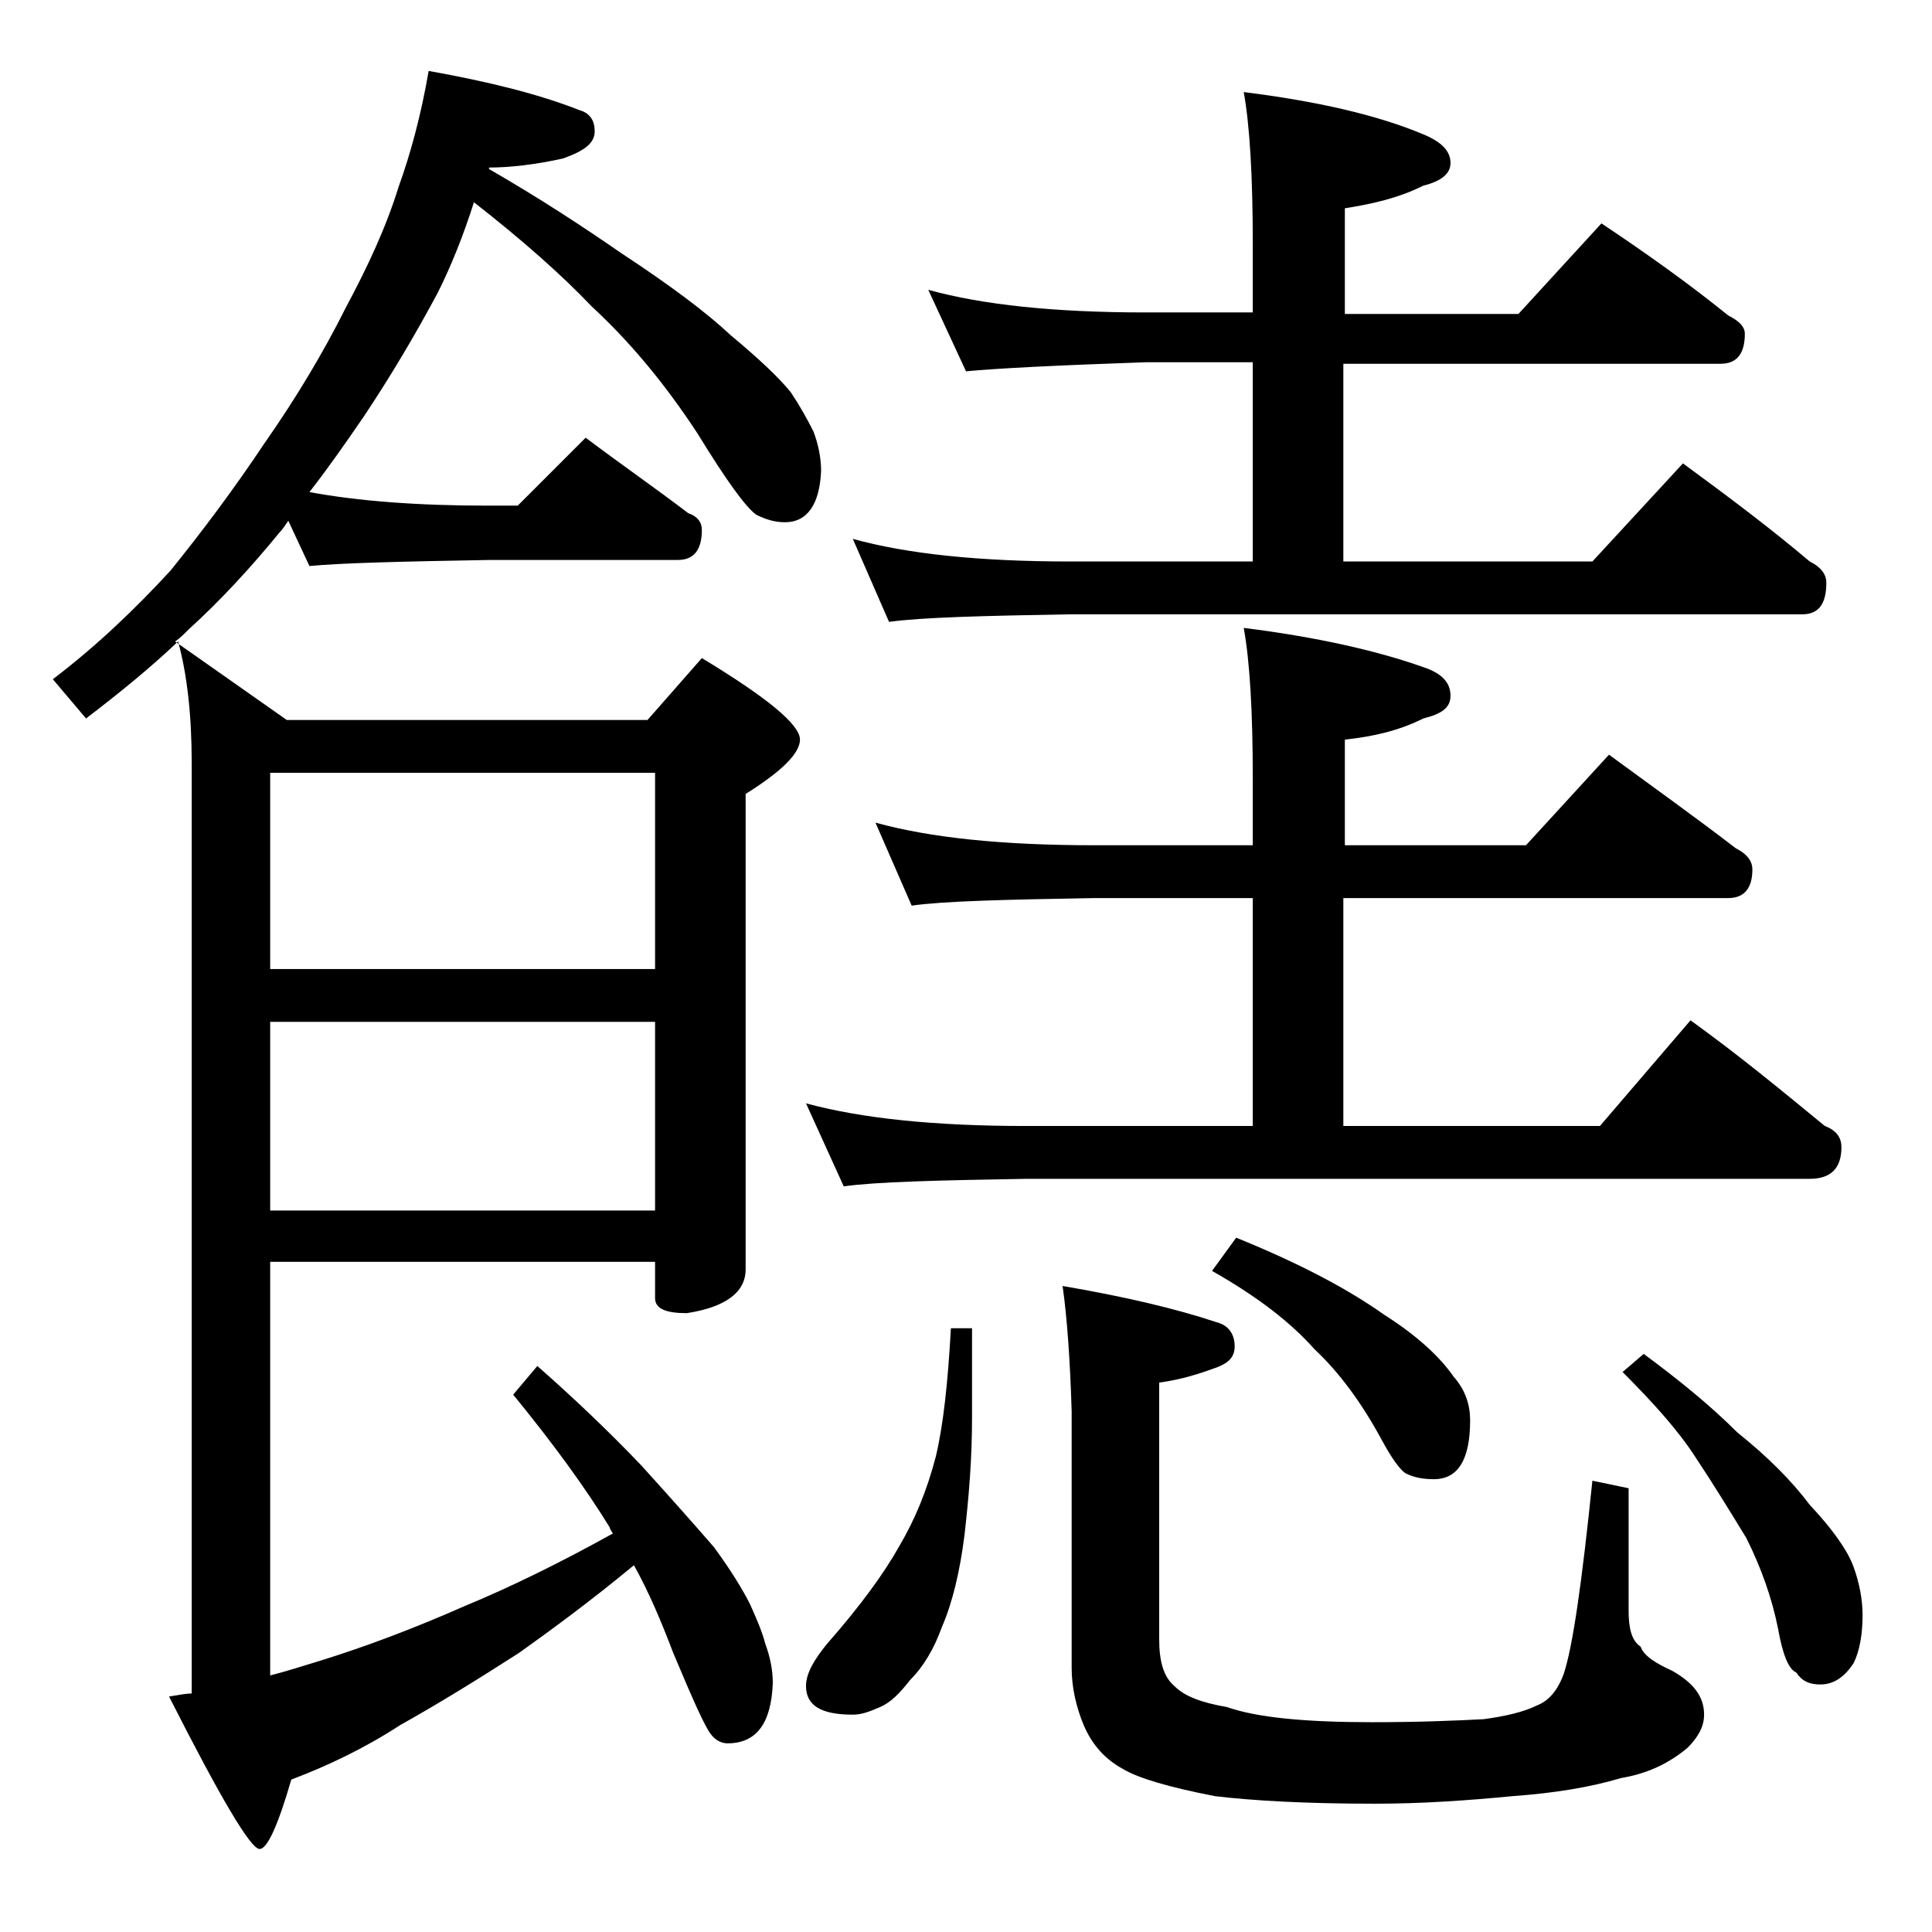 <?xml version="1.0" encoding="utf-8"?>
<!-- Generator: Adobe Illustrator 18.0.0, SVG Export Plug-In . SVG Version: 6.00 Build 0)  -->
<!DOCTYPE svg PUBLIC "-//W3C//DTD SVG 1.1//EN" "http://www.w3.org/Graphics/SVG/1.1/DTD/svg11.dtd">
<svg version="1.1" id="Layer_1" xmlns="http://www.w3.org/2000/svg" xmlns:xlink="http://www.w3.org/1999/xlink" x="0px" y="0px"
	 viewBox="0 0 128 128" enable-background="new 0 0 128 128" xml:space="preserve">
<path d="M28.4,4.7c3.9,0.7,7.2,1.5,10,2.6c0.7,0.2,1,0.7,1,1.4c0,0.8-0.7,1.3-2.1,1.8c-1.8,0.4-3.5,0.6-4.9,0.6v0.1
	c3.3,1.9,6.2,3.8,8.8,5.6c3.2,2.1,5.6,3.9,7.2,5.4c1.8,1.5,3.2,2.8,4,3.8c0.6,0.9,1.1,1.8,1.5,2.6c0.3,0.8,0.5,1.7,0.5,2.6
	c-0.1,2.2-0.9,3.4-2.4,3.4c-0.7,0-1.3-0.2-1.9-0.5c-0.7-0.5-2-2.3-3.9-5.4c-2.1-3.2-4.4-6-7-8.4c-2-2.1-4.6-4.4-7.8-6.9
	c-0.7,2.2-1.5,4.2-2.4,6c-1.5,2.8-3.1,5.5-4.9,8.2c-1.3,1.9-2.5,3.6-3.6,5c3.2,0.6,7.2,0.9,11.8,0.9h2l4.5-4.5
	c2.4,1.8,4.7,3.4,6.8,5c0.6,0.2,0.9,0.6,0.9,1.1c0,1.3-0.5,2-1.6,2H32.4c-5.8,0.1-9.8,0.2-11.9,0.4l-1.4-3c-0.2,0.3-0.4,0.6-0.6,0.8
	c-1.8,2.2-3.8,4.4-6,6.4c-0.3,0.3-0.6,0.6-0.9,0.8l7.4,5.2h23.9l3.6-4.1C50.8,46.2,53,48,53,49c0,0.9-1.2,2.1-3.6,3.6v31.5
	c0,1.5-1.3,2.5-3.9,2.9c-1.4,0-2.1-0.3-2.1-1v-2.4H17.9V111c1.2-0.3,2.4-0.7,3.4-1c2.9-0.9,6.1-2.1,9.5-3.6c2.9-1.2,6.2-2.8,9.8-4.8
	c-0.1-0.2-0.2-0.3-0.2-0.4c-1.6-2.6-3.7-5.5-6.4-8.8l1.6-1.9c2.5,2.2,4.8,4.4,6.9,6.6c1.9,2.1,3.5,3.9,4.8,5.4
	c1.1,1.5,1.9,2.8,2.4,3.8c0.4,0.9,0.8,1.8,1,2.6c0.3,0.8,0.5,1.7,0.5,2.6c-0.1,2.7-1.1,4-3,4c-0.4,0-0.8-0.2-1.1-0.6
	c-0.4-0.5-1.2-2.3-2.5-5.4c-0.8-2.1-1.6-4-2.6-5.8c-2.9,2.4-5.5,4.3-7.6,5.8c-2.8,1.8-5.4,3.4-7.9,4.8c-2.3,1.5-4.8,2.7-7.2,3.6
	c-0.9,3.1-1.6,4.6-2.1,4.6c-0.6,0-2.6-3.4-6-10.1c0.6-0.1,1.1-0.2,1.5-0.2V50.5c0-3.1-0.3-5.8-0.9-8c-1.9,1.8-4,3.5-6.1,5.1L3.5,45
	c2.9-2.2,5.5-4.7,7.8-7.2c2.1-2.6,4.2-5.4,6.2-8.4c2.1-3,3.9-6,5.4-9c1.5-2.8,2.7-5.4,3.5-8C27.2,10.2,27.9,7.6,28.4,4.7z
	 M17.9,51.2v13h25.5v-13H17.9z M17.9,67.7v12.5h25.5V67.7H17.9z M58,54.5c3.6,1,8.4,1.5,14.5,1.5H83v-4.4c0-4.5-0.2-7.8-0.6-10
	c4.8,0.6,8.8,1.5,11.9,2.6c1.2,0.4,1.8,1,1.8,1.9c0,0.8-0.6,1.2-1.8,1.5c-1.6,0.8-3.3,1.2-5.2,1.4v7h12l5.5-6c3,2.2,5.8,4.2,8.4,6.2
	c0.8,0.4,1.1,0.9,1.1,1.4c0,1.2-0.5,1.9-1.6,1.9H89v15.1h17l6-7c3.2,2.3,6.1,4.7,8.9,7c0.8,0.3,1.1,0.8,1.1,1.4
	c0,1.4-0.7,2.1-2.1,2.1H68c-5.9,0.1-10,0.2-12.1,0.5l-2.5-5.5c3.7,1,8.5,1.5,14.6,1.5h15V59.5H72.5c-5.9,0.1-10,0.2-12.1,0.5
	L58,54.5z M63,88h1.4v5.9c0,2.7-0.2,5.2-0.5,7.8c-0.3,2.4-0.8,4.5-1.5,6.1c-0.5,1.4-1.2,2.6-2.1,3.5c-0.7,0.9-1.3,1.5-2,1.8
	c-0.7,0.3-1.2,0.5-1.8,0.5c-2.1,0-3.1-0.6-3.1-1.9c0-0.8,0.5-1.7,1.4-2.8c2.2-2.5,3.8-4.7,4.8-6.5c1-1.7,1.8-3.6,2.4-5.9
	C62.5,94.4,62.8,91.6,63,88z M61.5,19.2c3.6,1,8.4,1.5,14.4,1.5H83v-4.5c0-4.5-0.2-7.9-0.6-10.1c4.8,0.6,8.8,1.5,11.9,2.8
	c1.2,0.5,1.8,1.1,1.8,1.9c0,0.7-0.6,1.2-1.8,1.5c-1.6,0.8-3.3,1.2-5.2,1.5v7h11.5l5.5-6c3,2,5.8,4,8.4,6.1c0.8,0.4,1.1,0.8,1.1,1.2
	c0,1.3-0.5,2-1.6,2H89v13.1h16.5l6-6.5c3,2.2,5.8,4.3,8.4,6.5c0.8,0.4,1.1,0.9,1.1,1.4c0,1.4-0.5,2.1-1.6,2.1H70.9
	c-5.8,0.1-9.8,0.2-12,0.5l-2.4-5.5c3.6,1,8.4,1.5,14.4,1.5H83V24h-7.1c-5.8,0.2-9.8,0.4-11.9,0.6L61.5,19.2z M70.4,85.2
	c4.1,0.7,7.5,1.5,10.2,2.4c0.8,0.2,1.2,0.8,1.2,1.6c0,0.7-0.4,1.1-1.2,1.4c-1.1,0.4-2.3,0.8-3.8,1v17c0,1.5,0.3,2.5,1,3.1
	c0.7,0.7,1.8,1.1,3.5,1.4c2,0.7,5.2,1,9.6,1c3.1,0,5.5-0.1,7.4-0.2c1.5-0.2,2.7-0.5,3.5-0.9c0.8-0.3,1.4-1,1.8-2.1
	c0.6-1.8,1.2-6,1.9-12.8l2.4,0.5v8.1c0,1.2,0.2,2,0.8,2.4c0.2,0.6,1,1.1,2.1,1.6c1.4,0.8,2.1,1.7,2.1,2.9c0,0.8-0.4,1.5-1.1,2.2
	c-1.2,1-2.6,1.7-4.4,2c-2,0.6-4.4,1-7.2,1.2c-3.1,0.3-6.1,0.5-9.1,0.5c-4.6,0-8.1-0.2-10.6-0.5c-3.1-0.6-5.1-1.2-6.1-1.8
	c-1.1-0.6-2-1.5-2.6-2.9c-0.5-1.2-0.8-2.5-0.8-3.8v-17C70.9,90.2,70.7,87.3,70.4,85.2z M81.9,82c4.2,1.7,7.4,3.4,9.8,5.1
	c2.2,1.4,3.7,2.8,4.6,4.1c0.8,0.9,1.1,1.9,1.1,2.9c0,2.6-0.8,3.9-2.4,3.9c-0.7,0-1.3-0.1-1.9-0.4c-0.4-0.3-0.9-1-1.5-2.1
	c-1.4-2.6-2.9-4.6-4.5-6.1c-1.6-1.8-3.8-3.5-6.8-5.2L81.9,82z M108.9,89.7c2.3,1.7,4.4,3.4,6.2,5.2c2,1.6,3.6,3.2,4.8,4.8
	c1.5,1.6,2.5,3,2.9,4.1c0.4,1.1,0.6,2.2,0.6,3.2c0,1.3-0.2,2.4-0.6,3.2c-0.6,0.9-1.3,1.4-2.2,1.4c-0.7,0-1.2-0.2-1.6-0.8
	c-0.5-0.2-0.9-1.2-1.2-2.9c-0.4-2-1.1-4-2.1-6c-1.1-1.8-2.2-3.6-3.4-5.4c-1.1-1.7-2.7-3.5-4.8-5.6L108.9,89.7z"/>
</svg>
